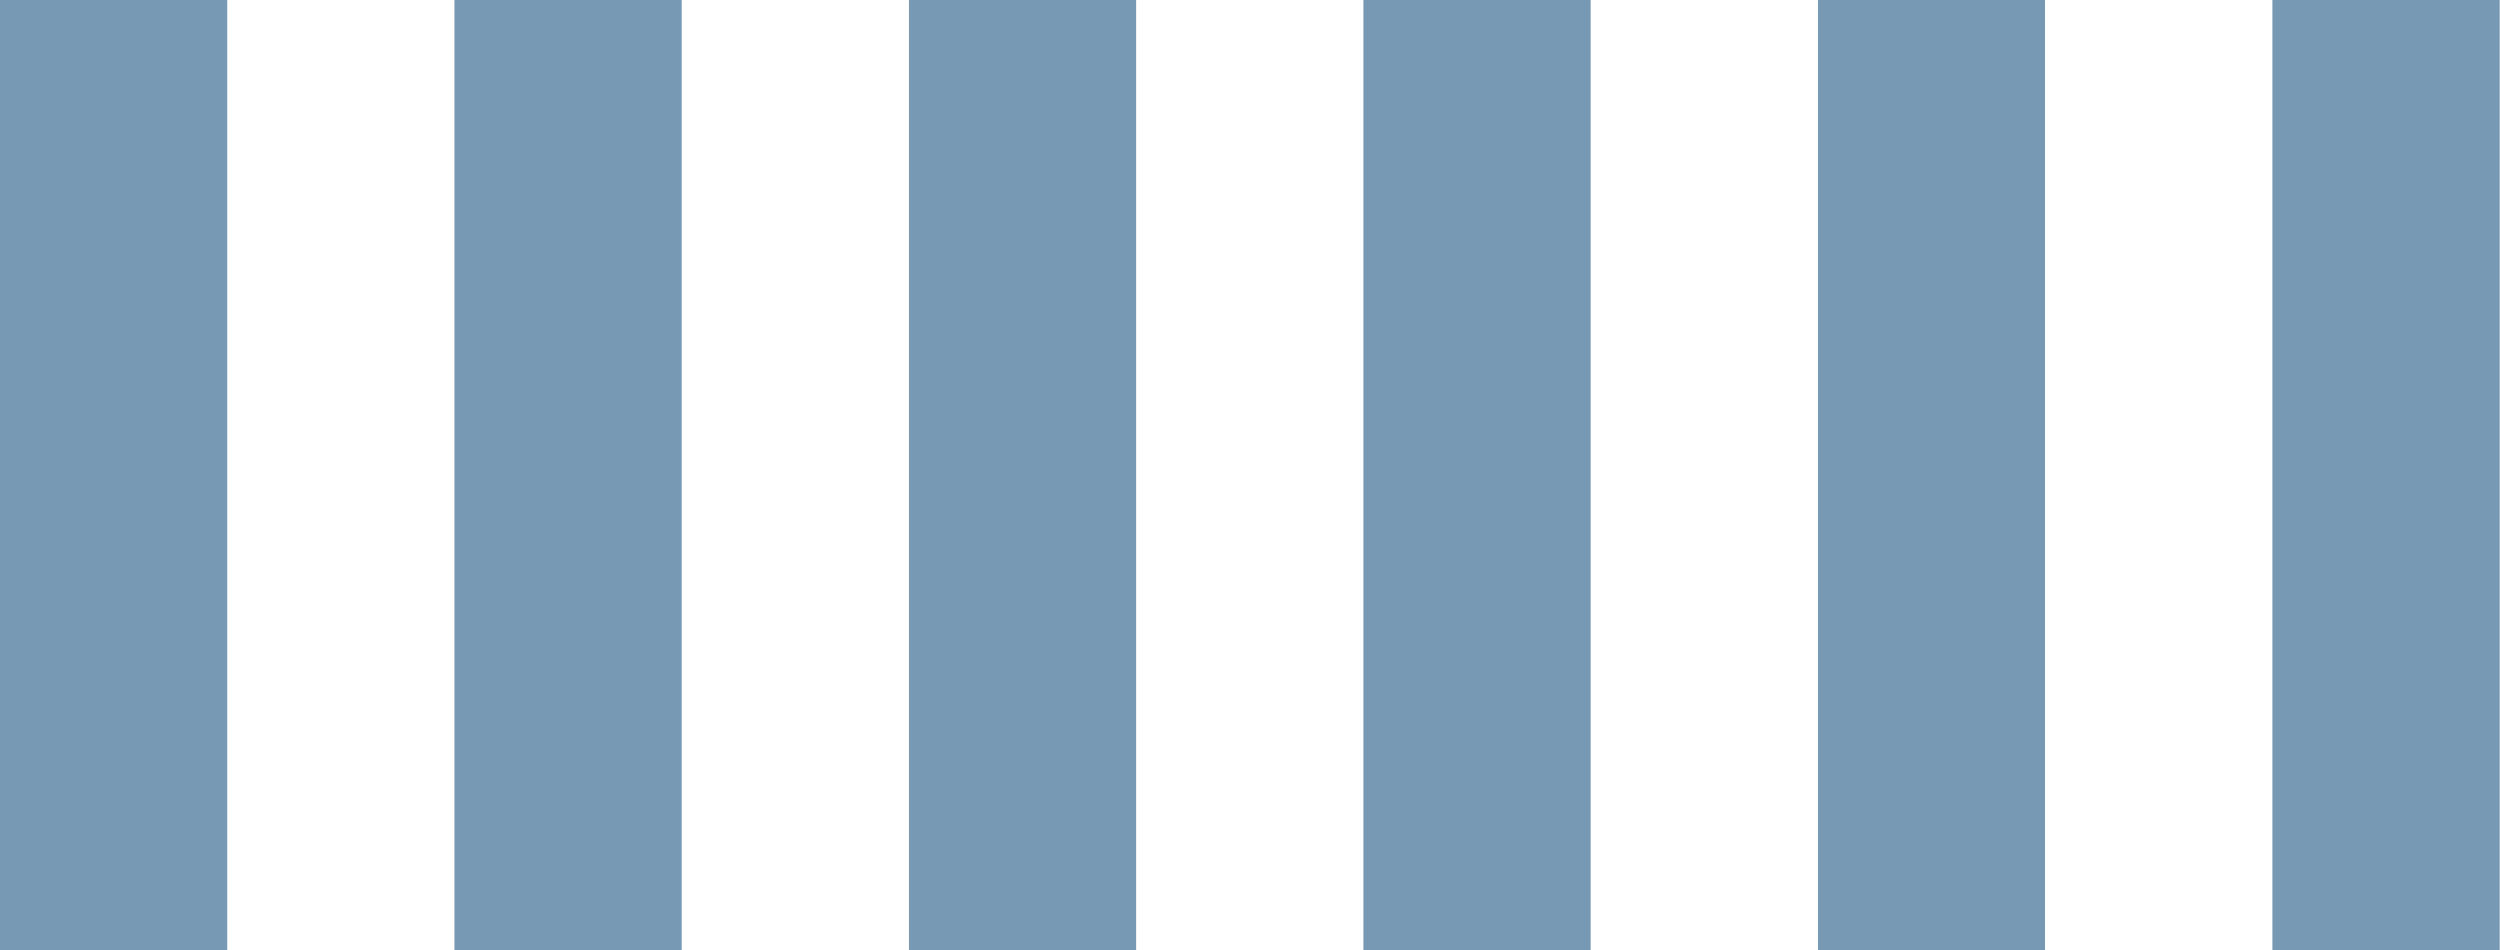 <svg xmlns="http://www.w3.org/2000/svg" width="50" height="19" viewBox="0 0 50 19">
  <defs>
    <style>
      .cls-1 {
        fill: #7899b3;
        fill-rule: evenodd;
      }
    </style>
  </defs>
  <path id="deco_ttl.svg" class="cls-1" d="M980.448,7372v19h4.546v-19h-4.546Zm-4.544,0h-4.545v19H975.9v-19Zm-9.091,0h-4.545v19h4.545v-19Zm-9.09,0h-4.544v19h4.544v-19Zm-9.089,0h-4.545v19h4.545v-19Zm-9.09,0H935v19h4.545v-19Z" transform="translate(-935 -7372)"/>
</svg>
